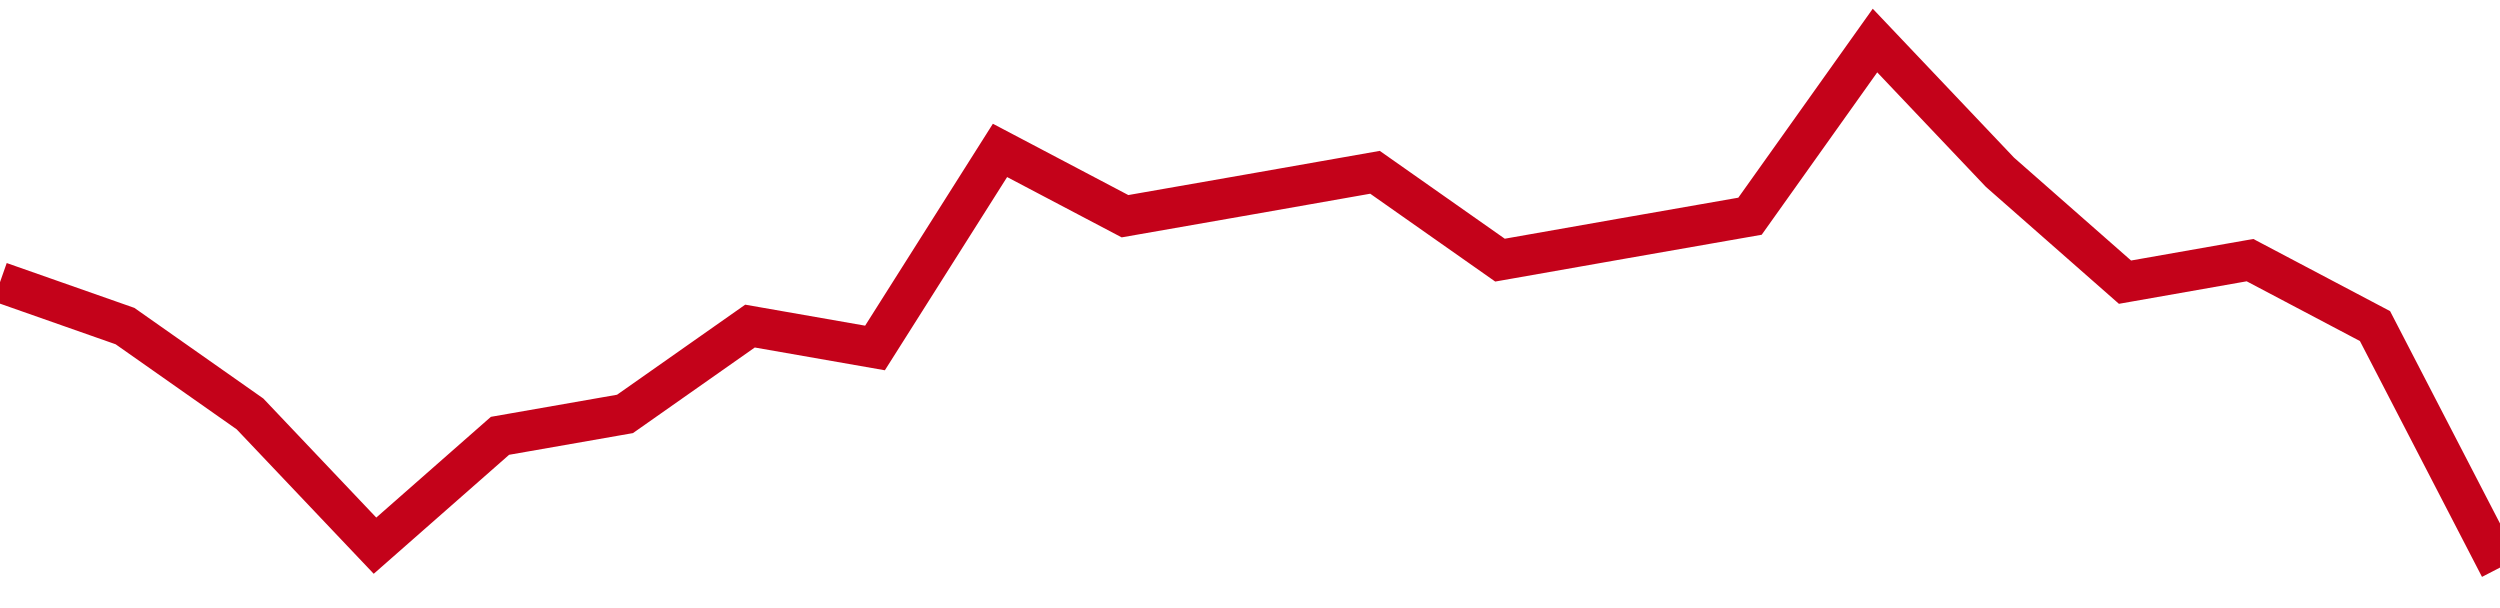 <!-- Generated with https://github.com/jxxe/sparkline/ --><svg viewBox="0 0 185 45" class="sparkline" xmlns="http://www.w3.org/2000/svg"><path class="sparkline--fill" d="M 0 20.88 L 0 20.88 L 9.25 24.13 L 18.5 30.63 L 27.75 40.38 L 37 32.25 L 46.25 30.63 L 55.5 24.13 L 64.75 25.75 L 74 11.13 L 83.25 16 L 92.5 14.38 L 101.75 12.75 L 111 19.25 L 120.25 17.62 L 129.5 16 L 138.75 3 L 148 12.75 L 157.25 20.88 L 166.5 19.25 L 175.75 24.13 L 185 42 V 45 L 0 45 Z" stroke="none" fill="none" ></path><path class="sparkline--line" d="M 0 20.88 L 0 20.88 L 9.25 24.13 L 18.5 30.63 L 27.75 40.38 L 37 32.25 L 46.25 30.63 L 55.5 24.13 L 64.75 25.75 L 74 11.13 L 83.25 16 L 92.5 14.38 L 101.75 12.75 L 111 19.25 L 120.25 17.62 L 129.5 16 L 138.75 3 L 148 12.75 L 157.25 20.88 L 166.5 19.25 L 175.75 24.13 L 185 42" fill="none" stroke-width="3" stroke="#C4021A" ></path></svg>